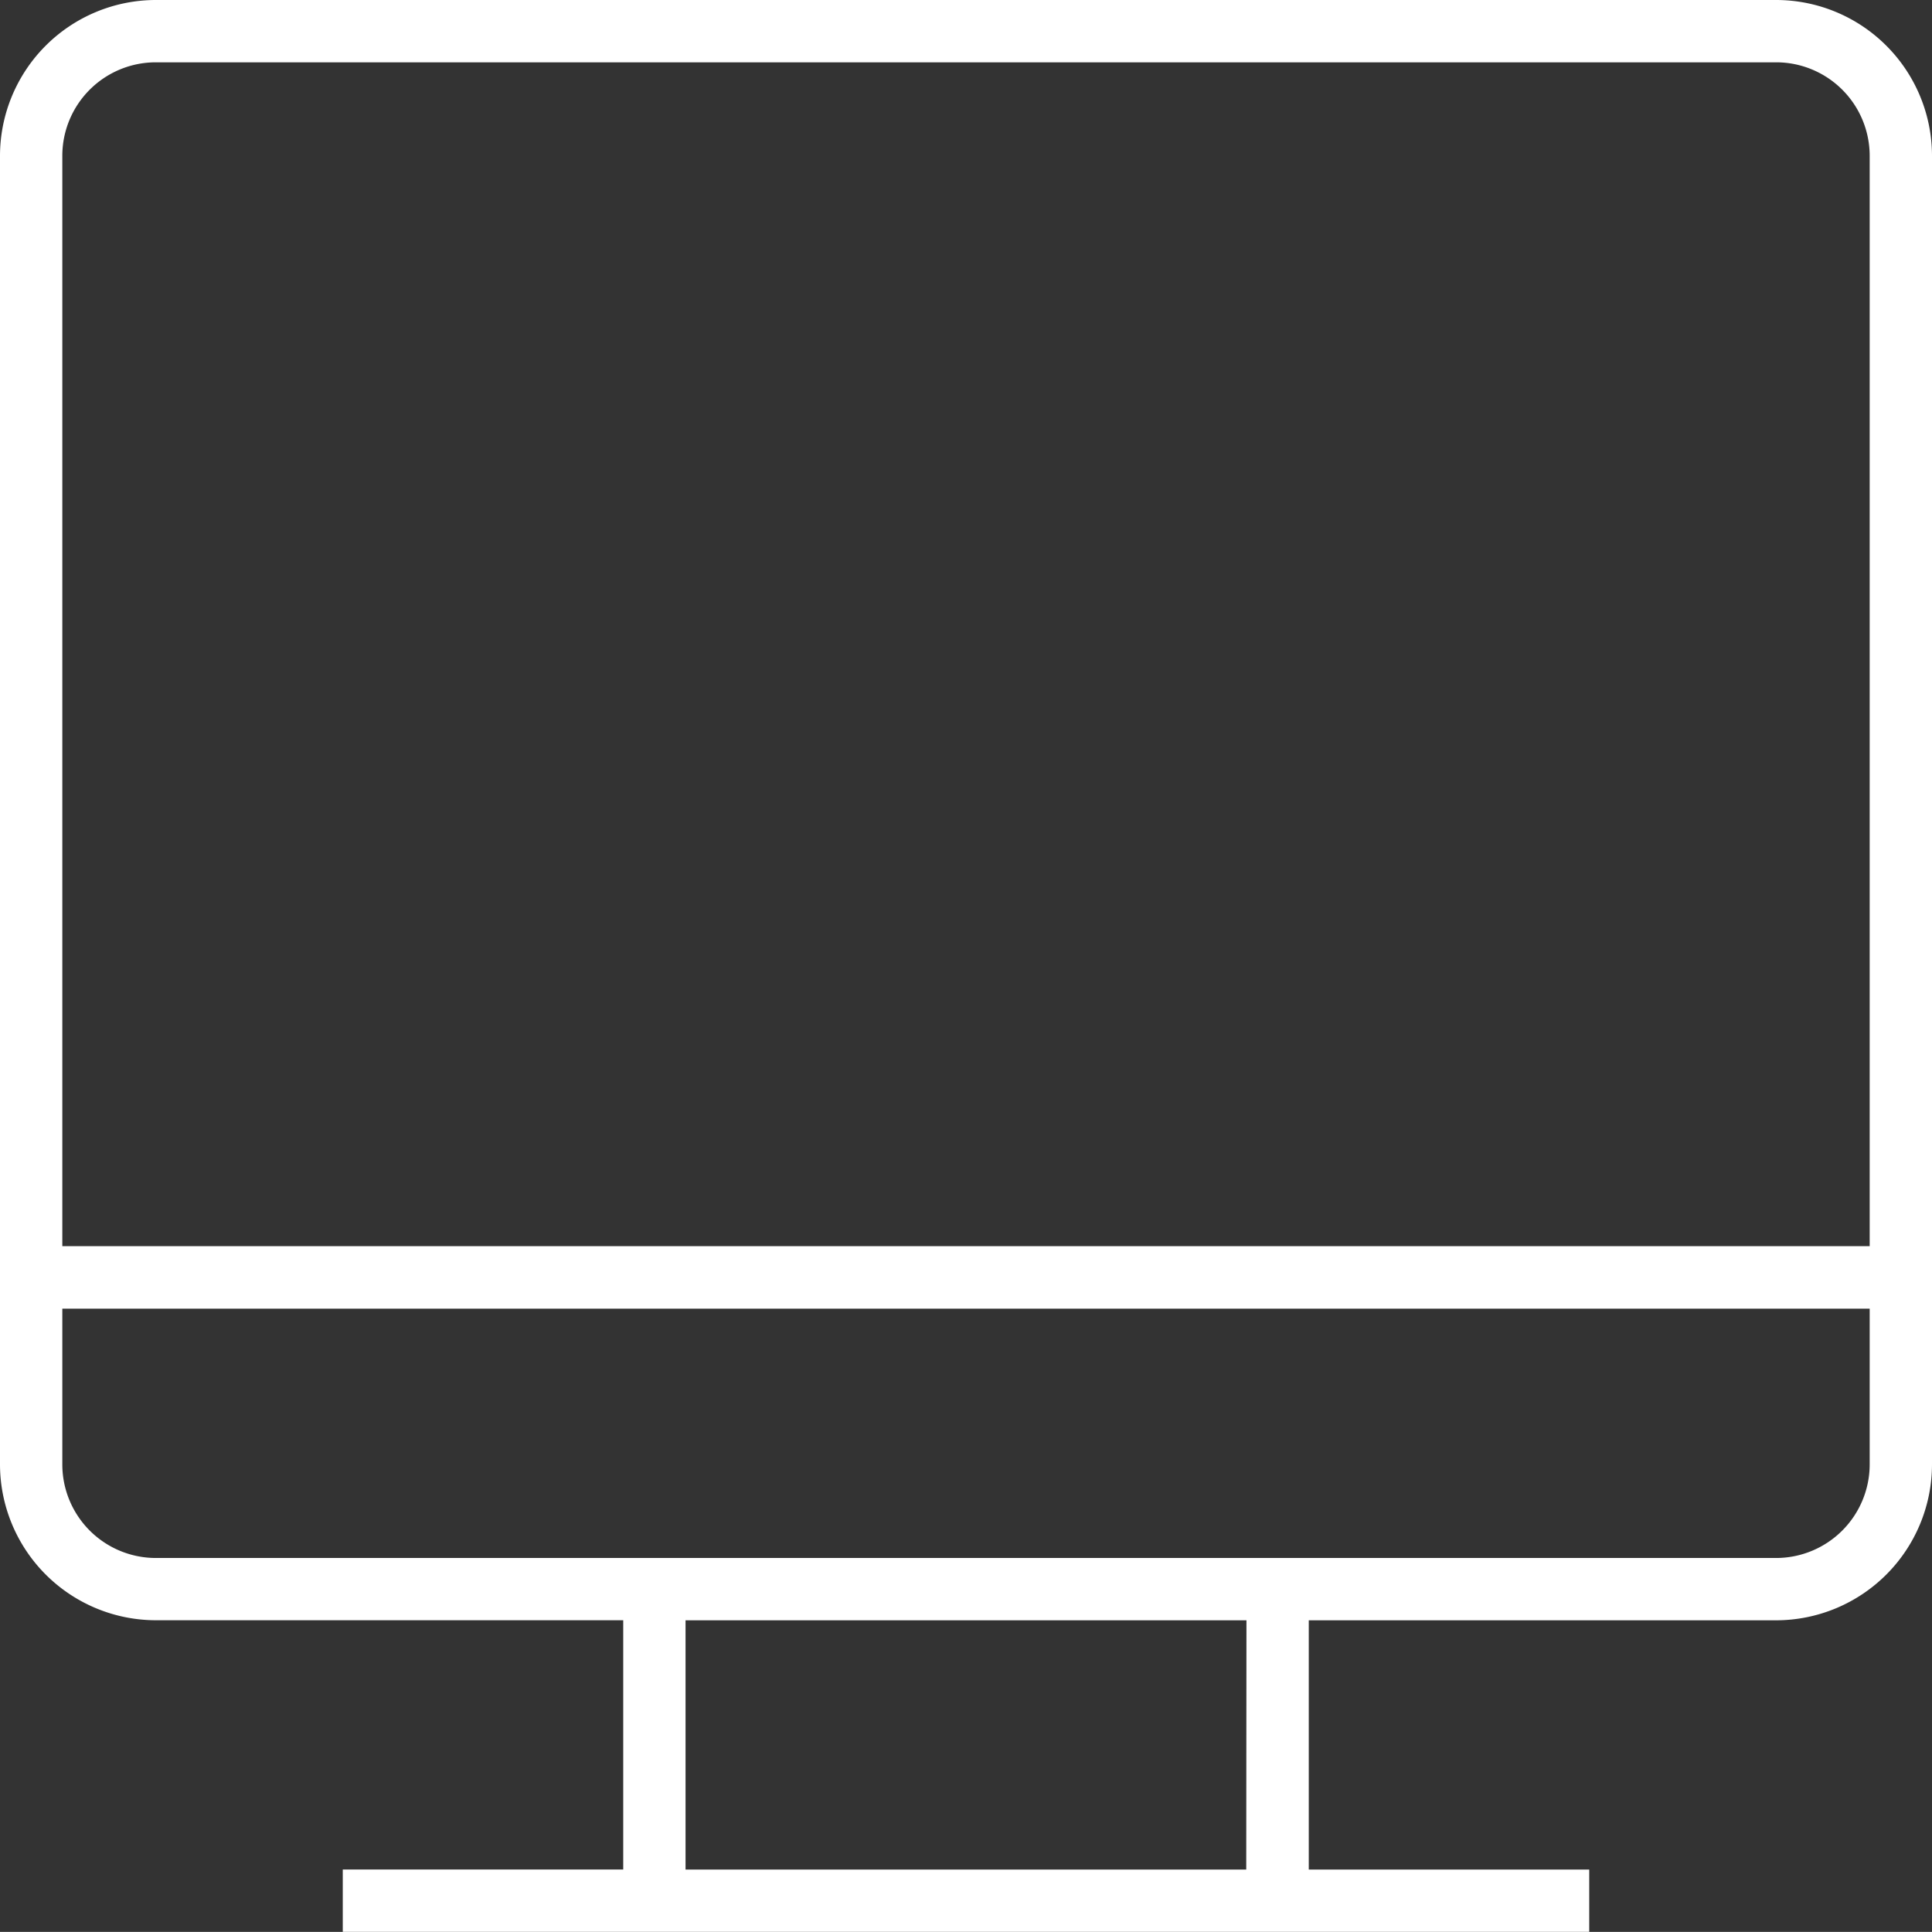 <svg xmlns="http://www.w3.org/2000/svg" width="36.676" height="36.674" viewBox="0 0 36.676 36.674">
  <rect x="0" y="0" width="36.676" height="36.674" fill="#333333" stroke="none"/>
  <g id="Device_desktop_monitor_computer" data-name="Device desktop monitor computer" transform="translate(18.338 18.337)">
    <path id="Path_391" data-name="Path 391" d="M33.72,0H2.958A2.961,2.961,0,0,0,0,2.956V27.8a2.963,2.963,0,0,0,2.958,2.958h8.873v4.732H6.507v1.183H30.169V35.491H24.845V30.759H33.72A2.963,2.963,0,0,0,36.676,27.8V2.956A2.961,2.961,0,0,0,33.72,0ZM2.958,1.183H33.72a1.776,1.776,0,0,1,1.773,1.773v20.7H1.183V2.956A1.775,1.775,0,0,1,2.958,1.183Zm20.7,34.308H13.014V30.759H23.662ZM33.72,29.576H2.958A1.777,1.777,0,0,1,1.183,27.8V24.843h34.31V27.8A1.778,1.778,0,0,1,33.72,29.576Z" transform="translate(-18.338 -18.337)" fill="#fff"/>
  </g>
</svg>

